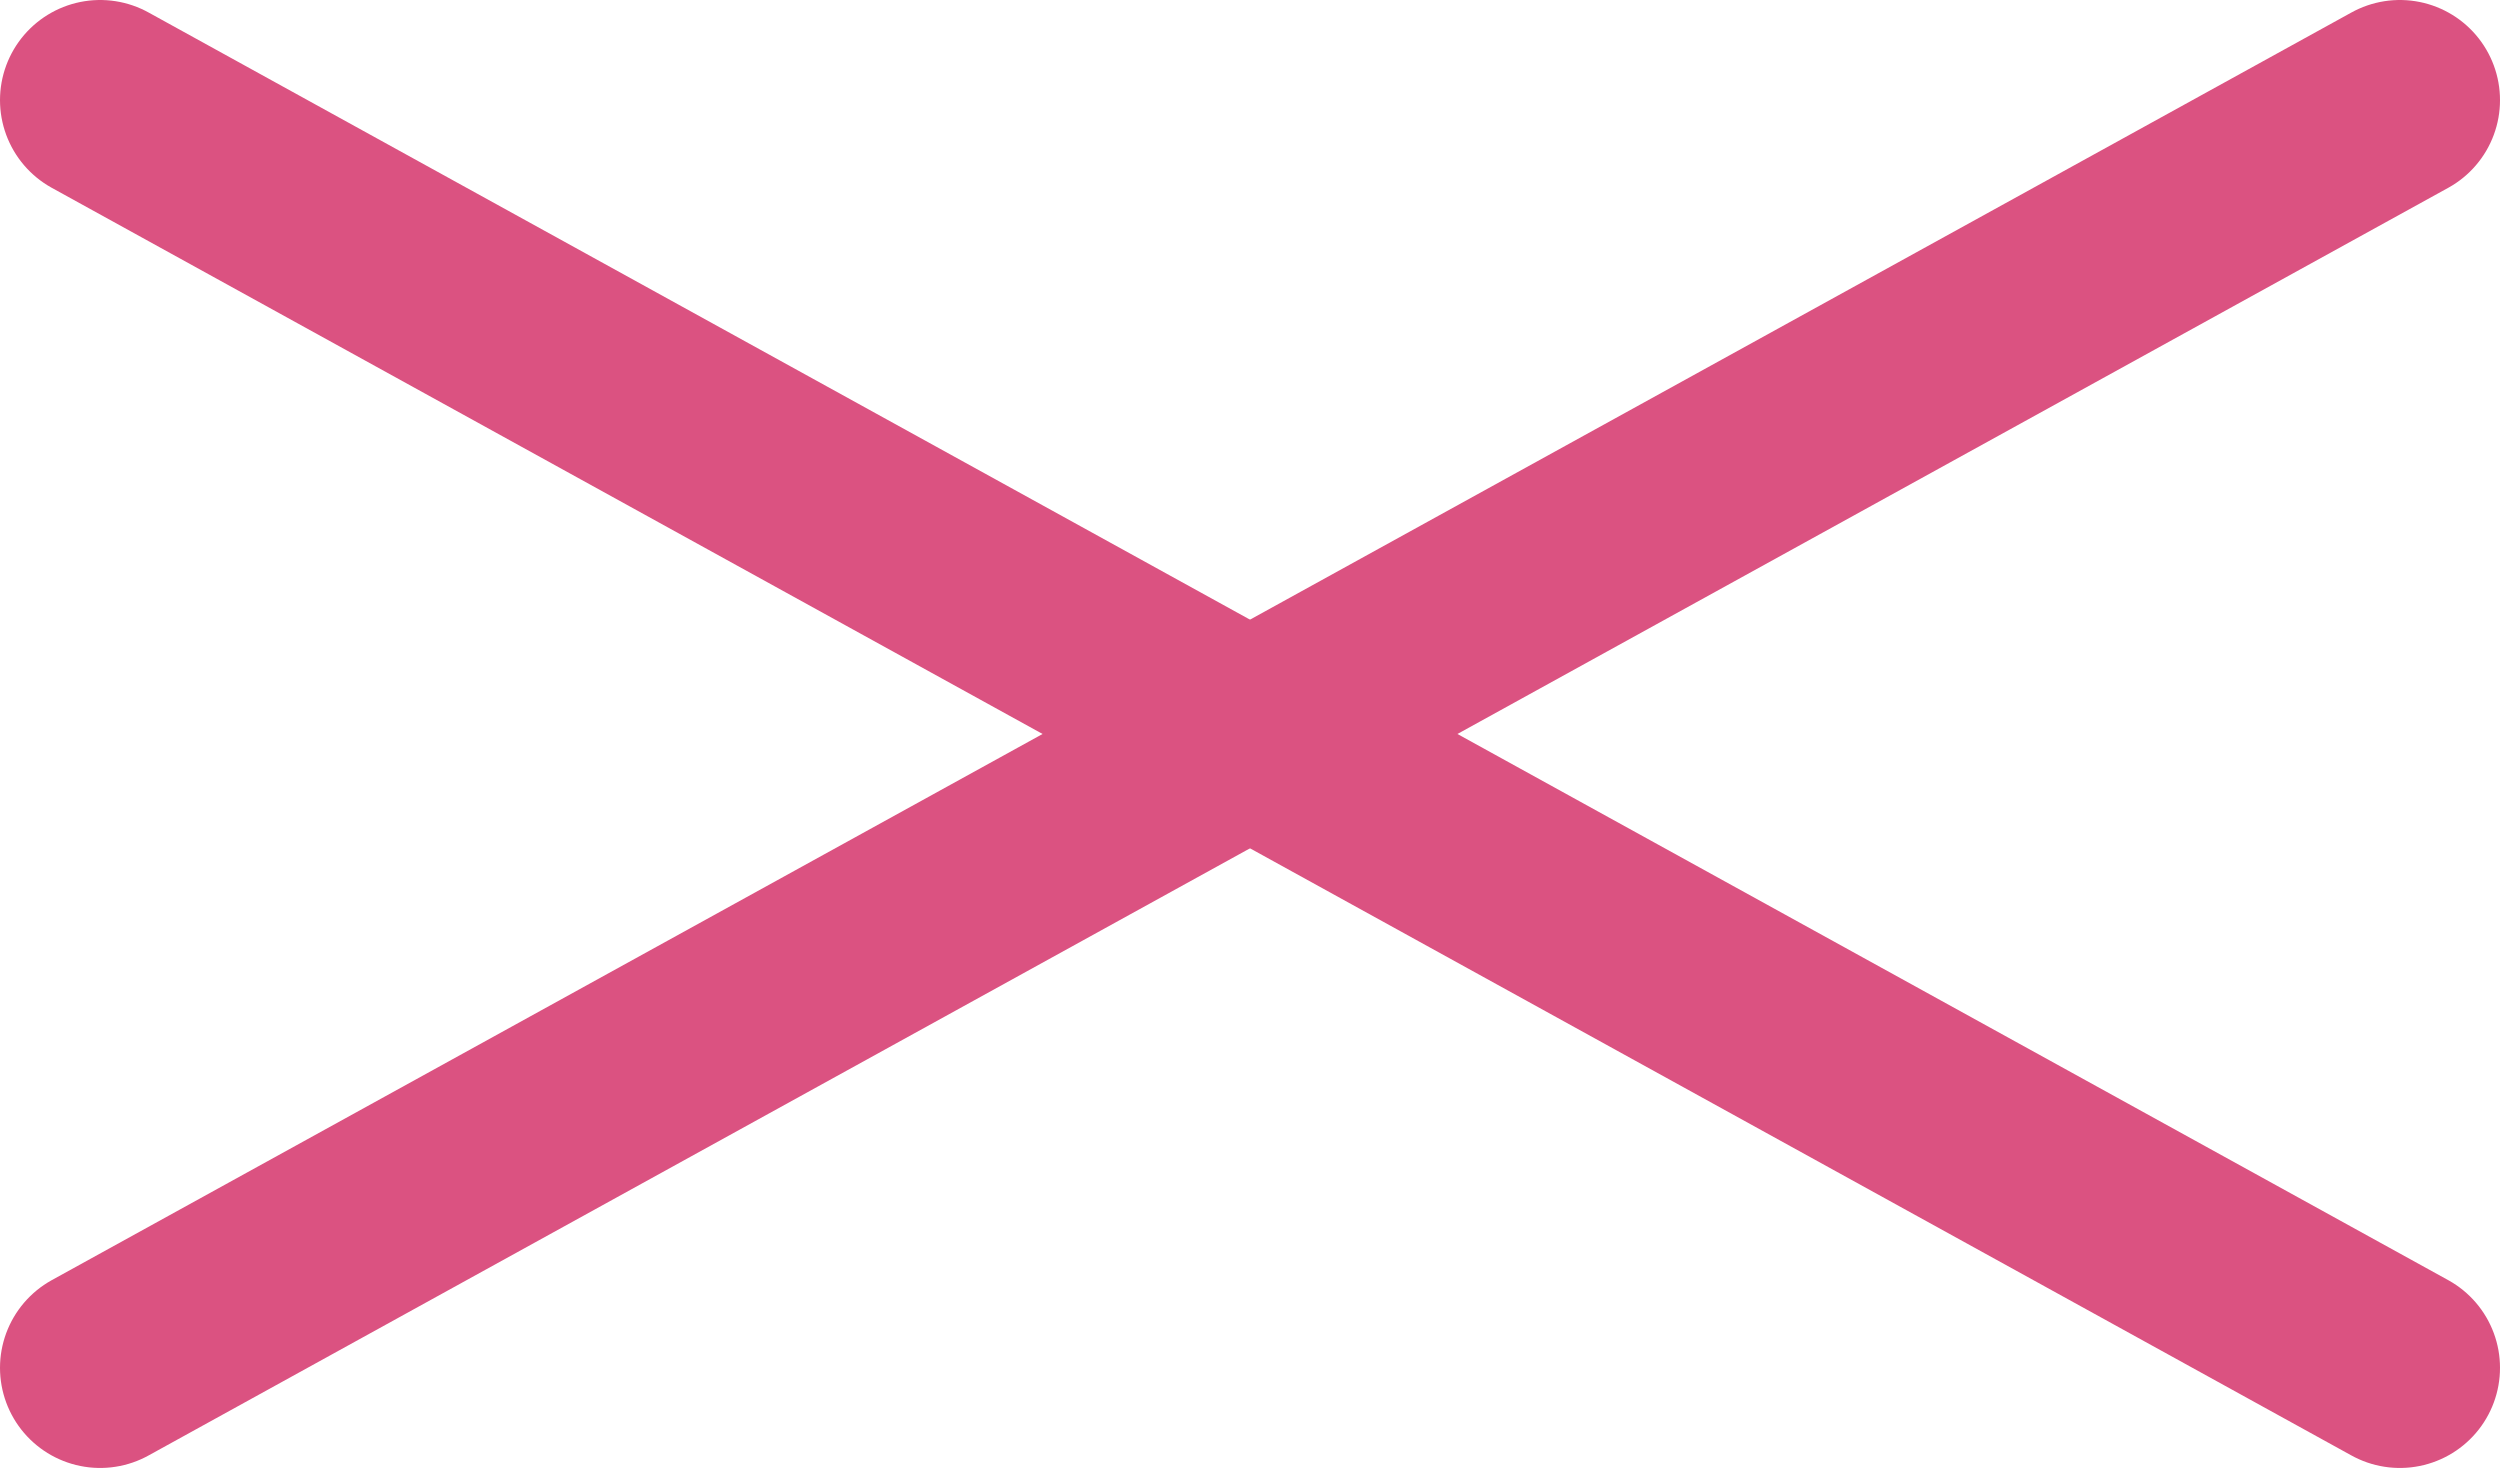 <?xml version="1.0" encoding="UTF-8"?>
<svg id="_レイヤー_2" data-name="レイヤー 2" xmlns="http://www.w3.org/2000/svg" xmlns:xlink="http://www.w3.org/1999/xlink" viewBox="0 0 37.45 21.99">
  <defs>
    <style>
      .cls-1, .cls-2 {
        fill: none;
      }

      .cls-2 {
        stroke: url(#_新規パターンスウォッチ_1);
        stroke-linecap: round;
        stroke-linejoin: round;
        stroke-width: 3px;
      }

      .cls-3 {
        fill: #db5281;
      }
    </style>
    <pattern id="_新規パターンスウォッチ_1" data-name="新規パターンスウォッチ 1" x="0" y="0" width="55.87" height="55.87" patternTransform="translate(-3586.26 -5686.96)" patternUnits="userSpaceOnUse" viewBox="0 0 55.87 55.87">
      <g>
        <rect class="cls-1" width="55.87" height="55.87"/>
        <rect class="cls-3" width="55.87" height="55.87"/>
      </g>
    </pattern>
  </defs>
  <g id="_レイヤー_1-2" data-name="レイヤー 1">
    <g>
      <line class="cls-2" x1="1.5" y1="20.49" x2="35.95" y2="1.5"/>
      <line class="cls-2" x1="35.95" y1="20.49" x2="1.5" y2="1.5"/>
    </g>
  </g>
</svg>